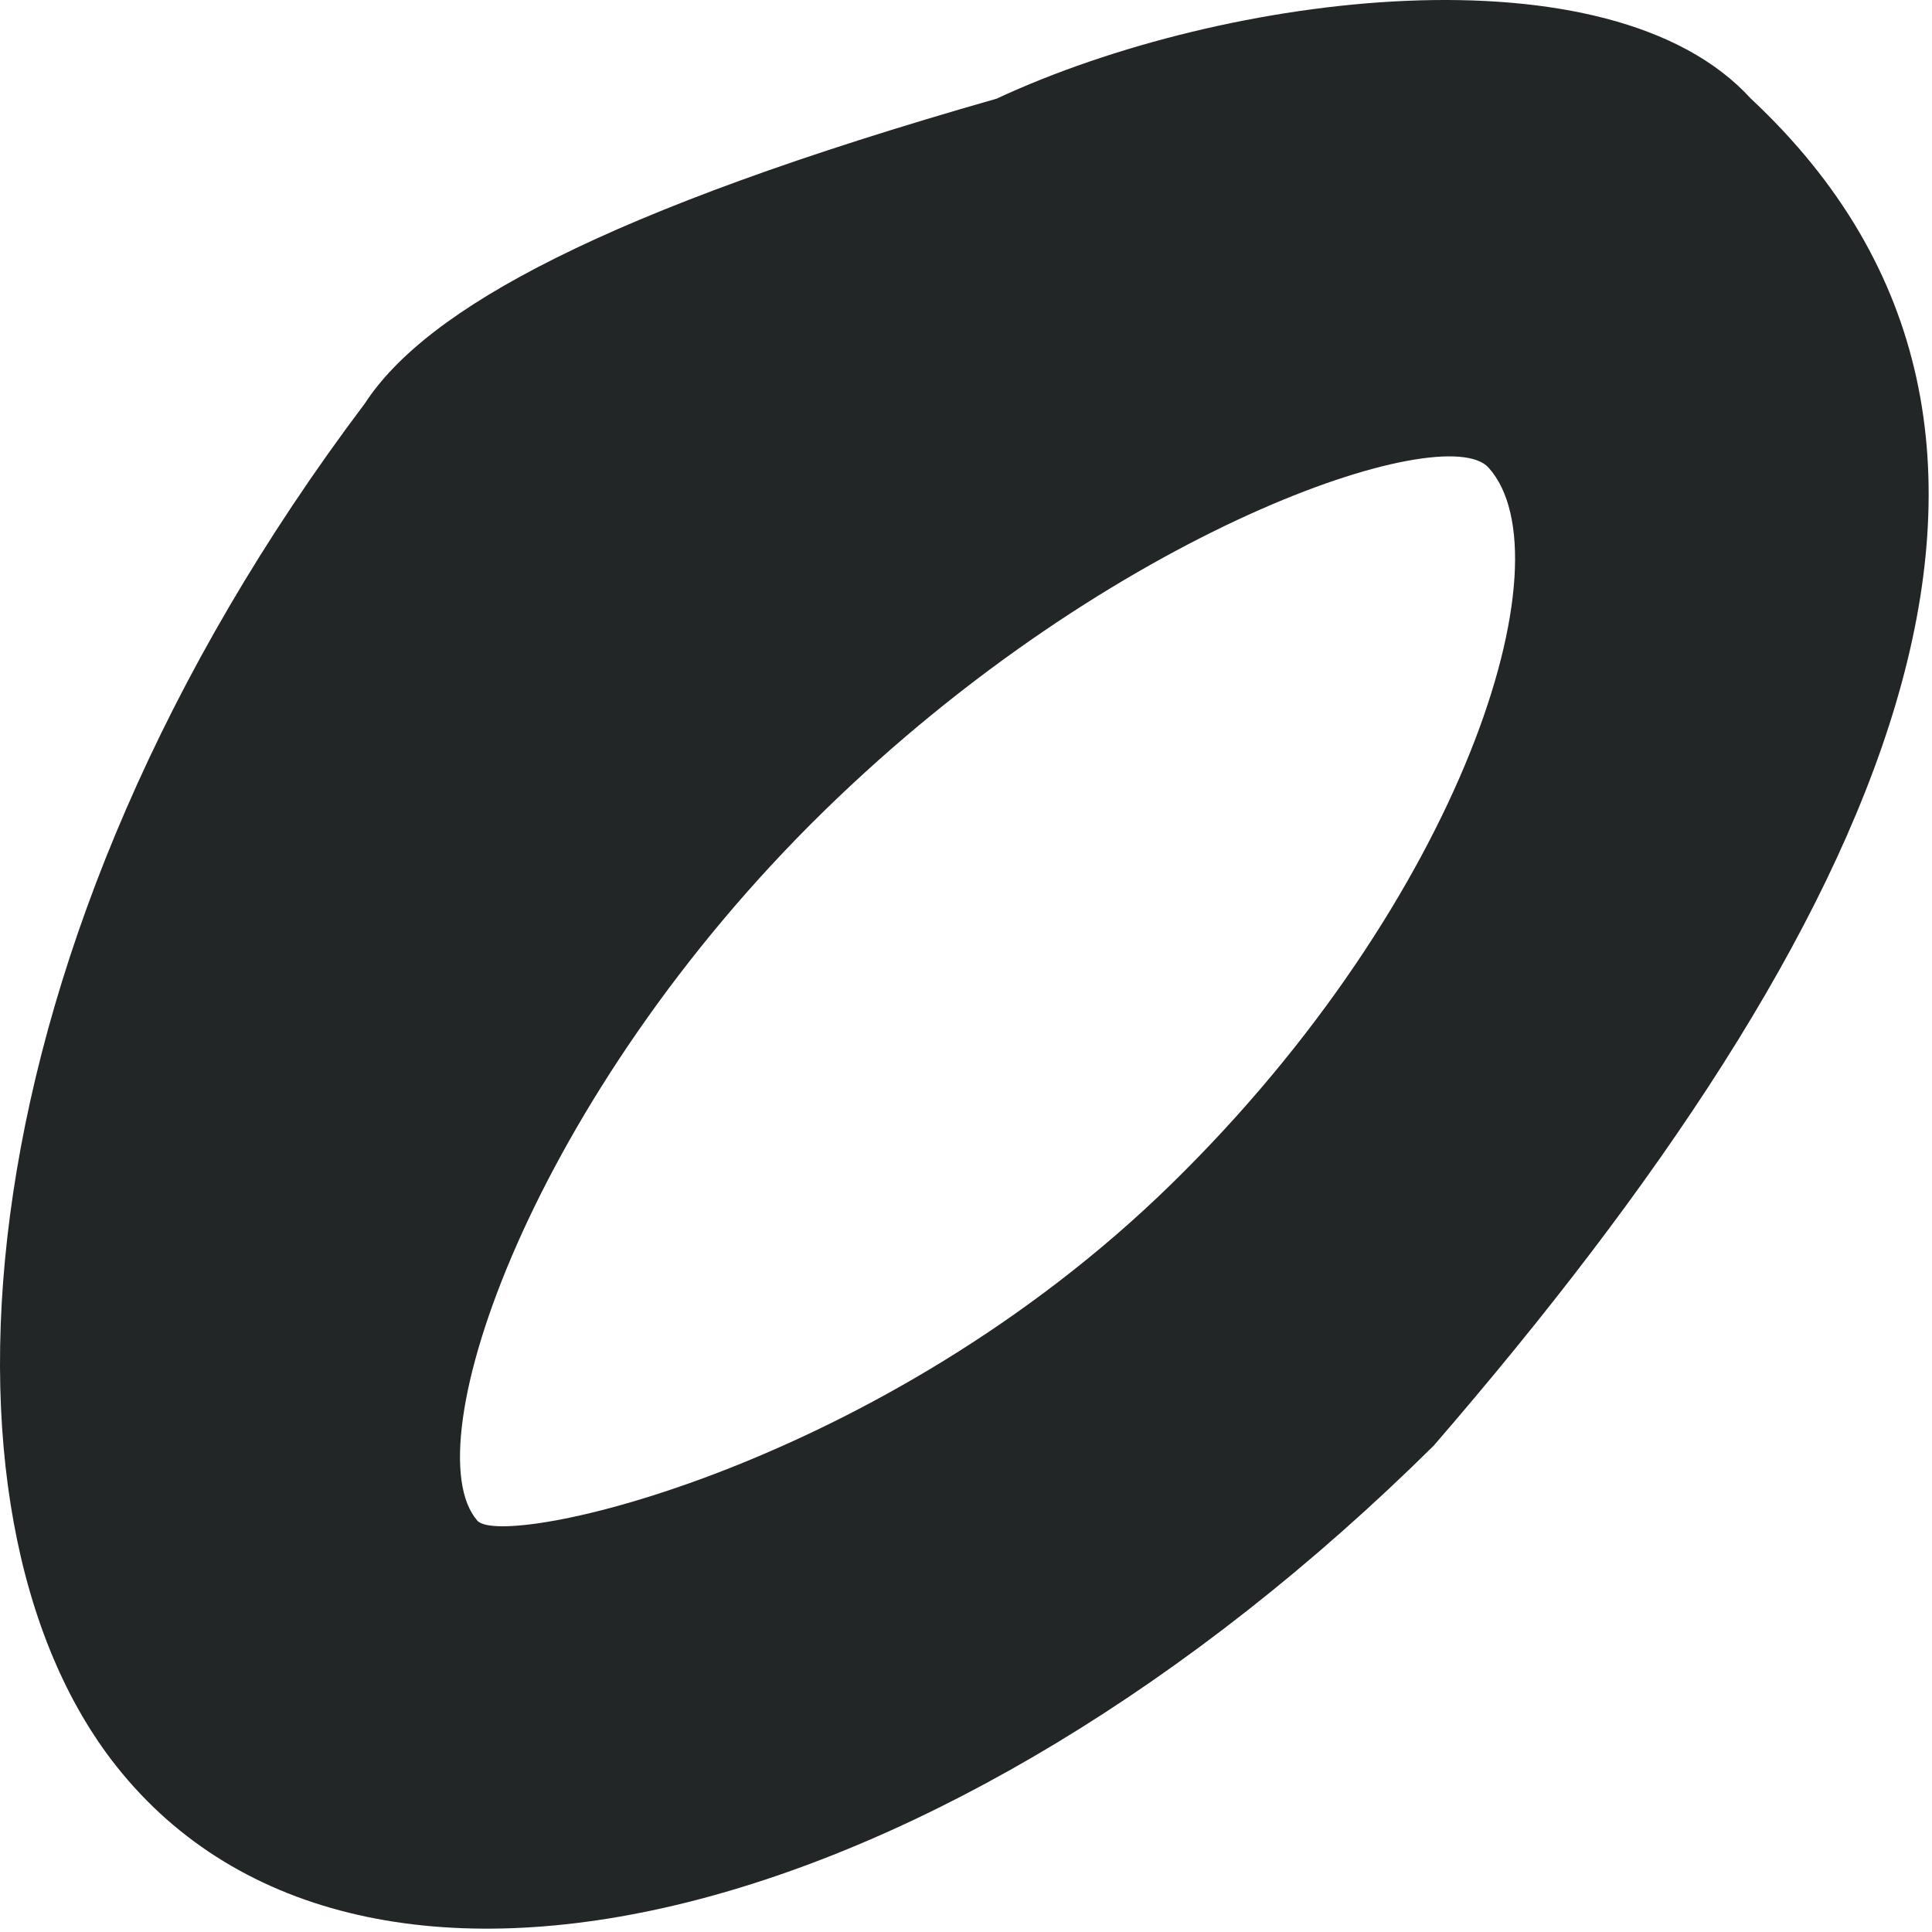 <?xml version="1.0" encoding="utf-8"?>
<svg xmlns="http://www.w3.org/2000/svg" fill="none" height="100%" overflow="visible" preserveAspectRatio="none" style="display: block;" viewBox="0 0 68 68" width="100%">
<path clip-rule="evenodd" d="M50.462 50.882C33.346 67.823 12.762 73.091 4.101 62.171C-2.933 53.303 -1.476 33.197 12.839 14.204C14.999 10.881 21.227 7.425 35.077 3.473C43.157 -0.289 56.688 -1.95 61.62 3.467C74.321 15.328 66.241 32.638 50.462 50.882ZM16.802 53.523C17.705 54.553 30.998 51.68 41.233 41.669C51.468 31.659 55.276 19.655 52.39 16.457C50.852 14.751 39.221 18.551 28.986 28.562C18.751 38.573 14.494 50.889 16.802 53.523Z" fill="#232627" fill-rule="evenodd" id="Vector"/>
</svg>